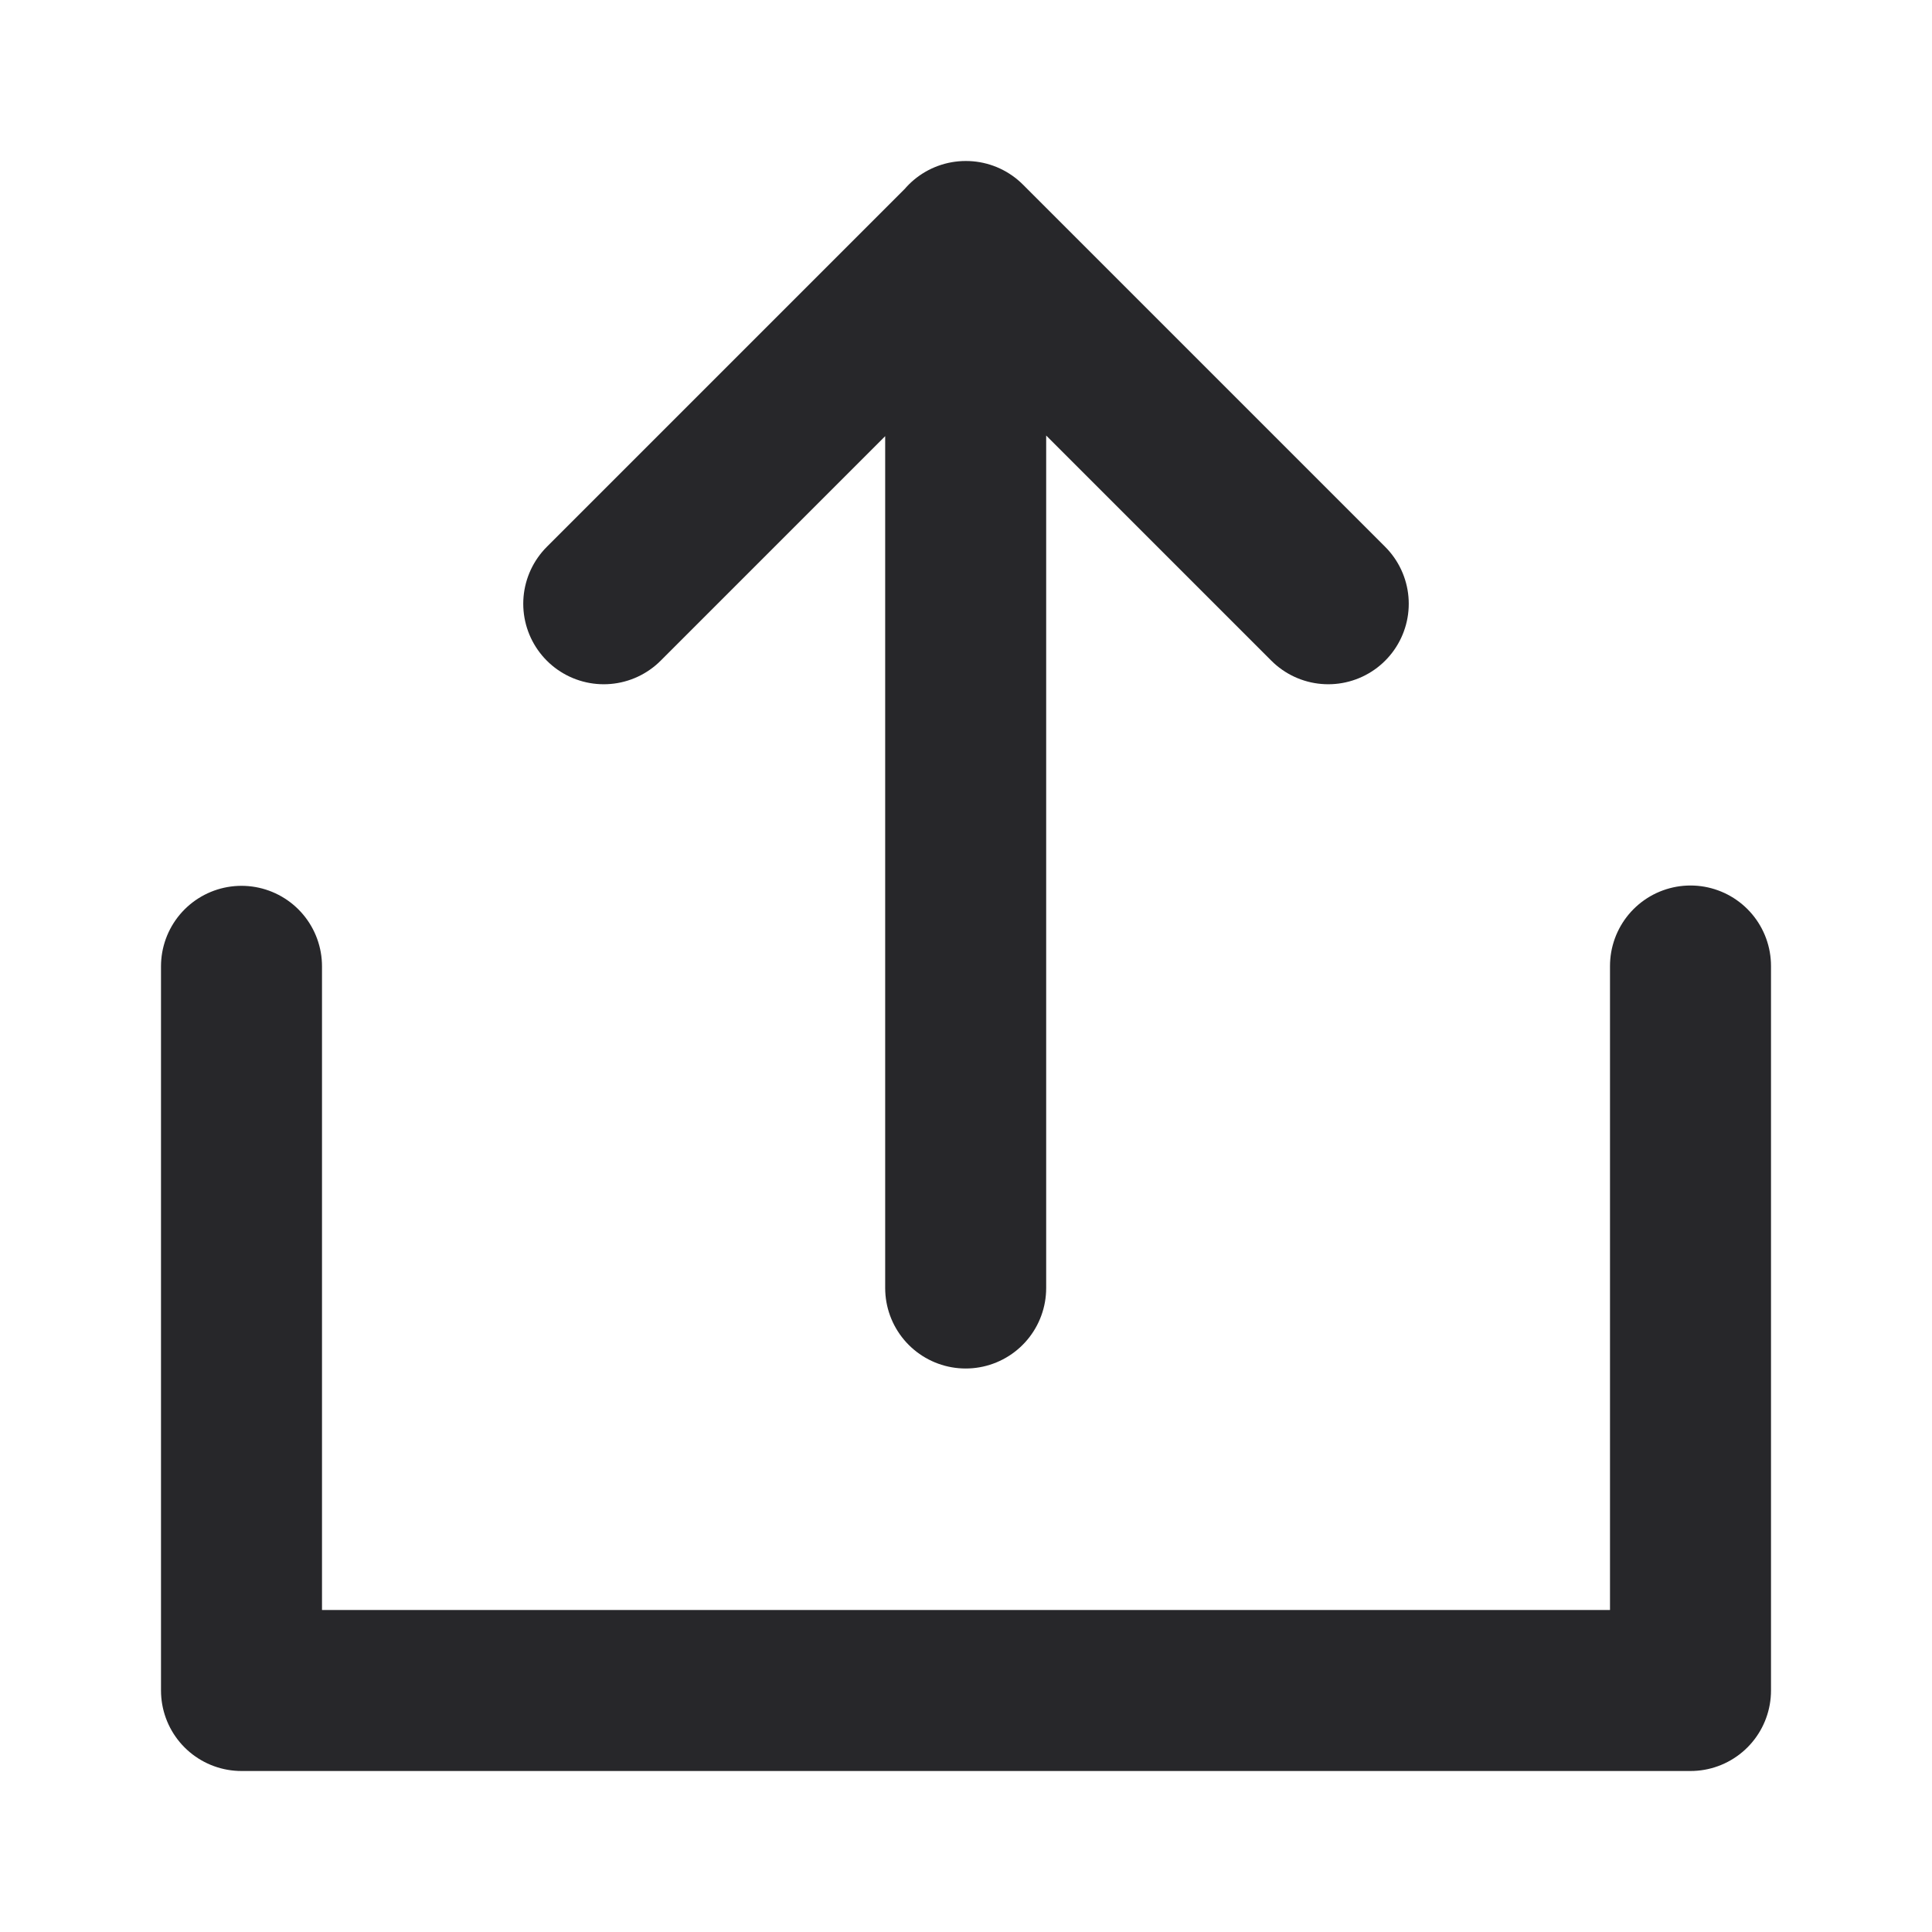 <svg width="24" height="24" viewBox="0 0 24 24" fill="none" xmlns="http://www.w3.org/2000/svg">
<path d="M3 12.004V21H21V12M16.5 7.5L12 3L7.5 7.5M11.996 16V3" stroke="#27272A" stroke-width="2" stroke-linecap="round" stroke-linejoin="round"/>
</svg>
